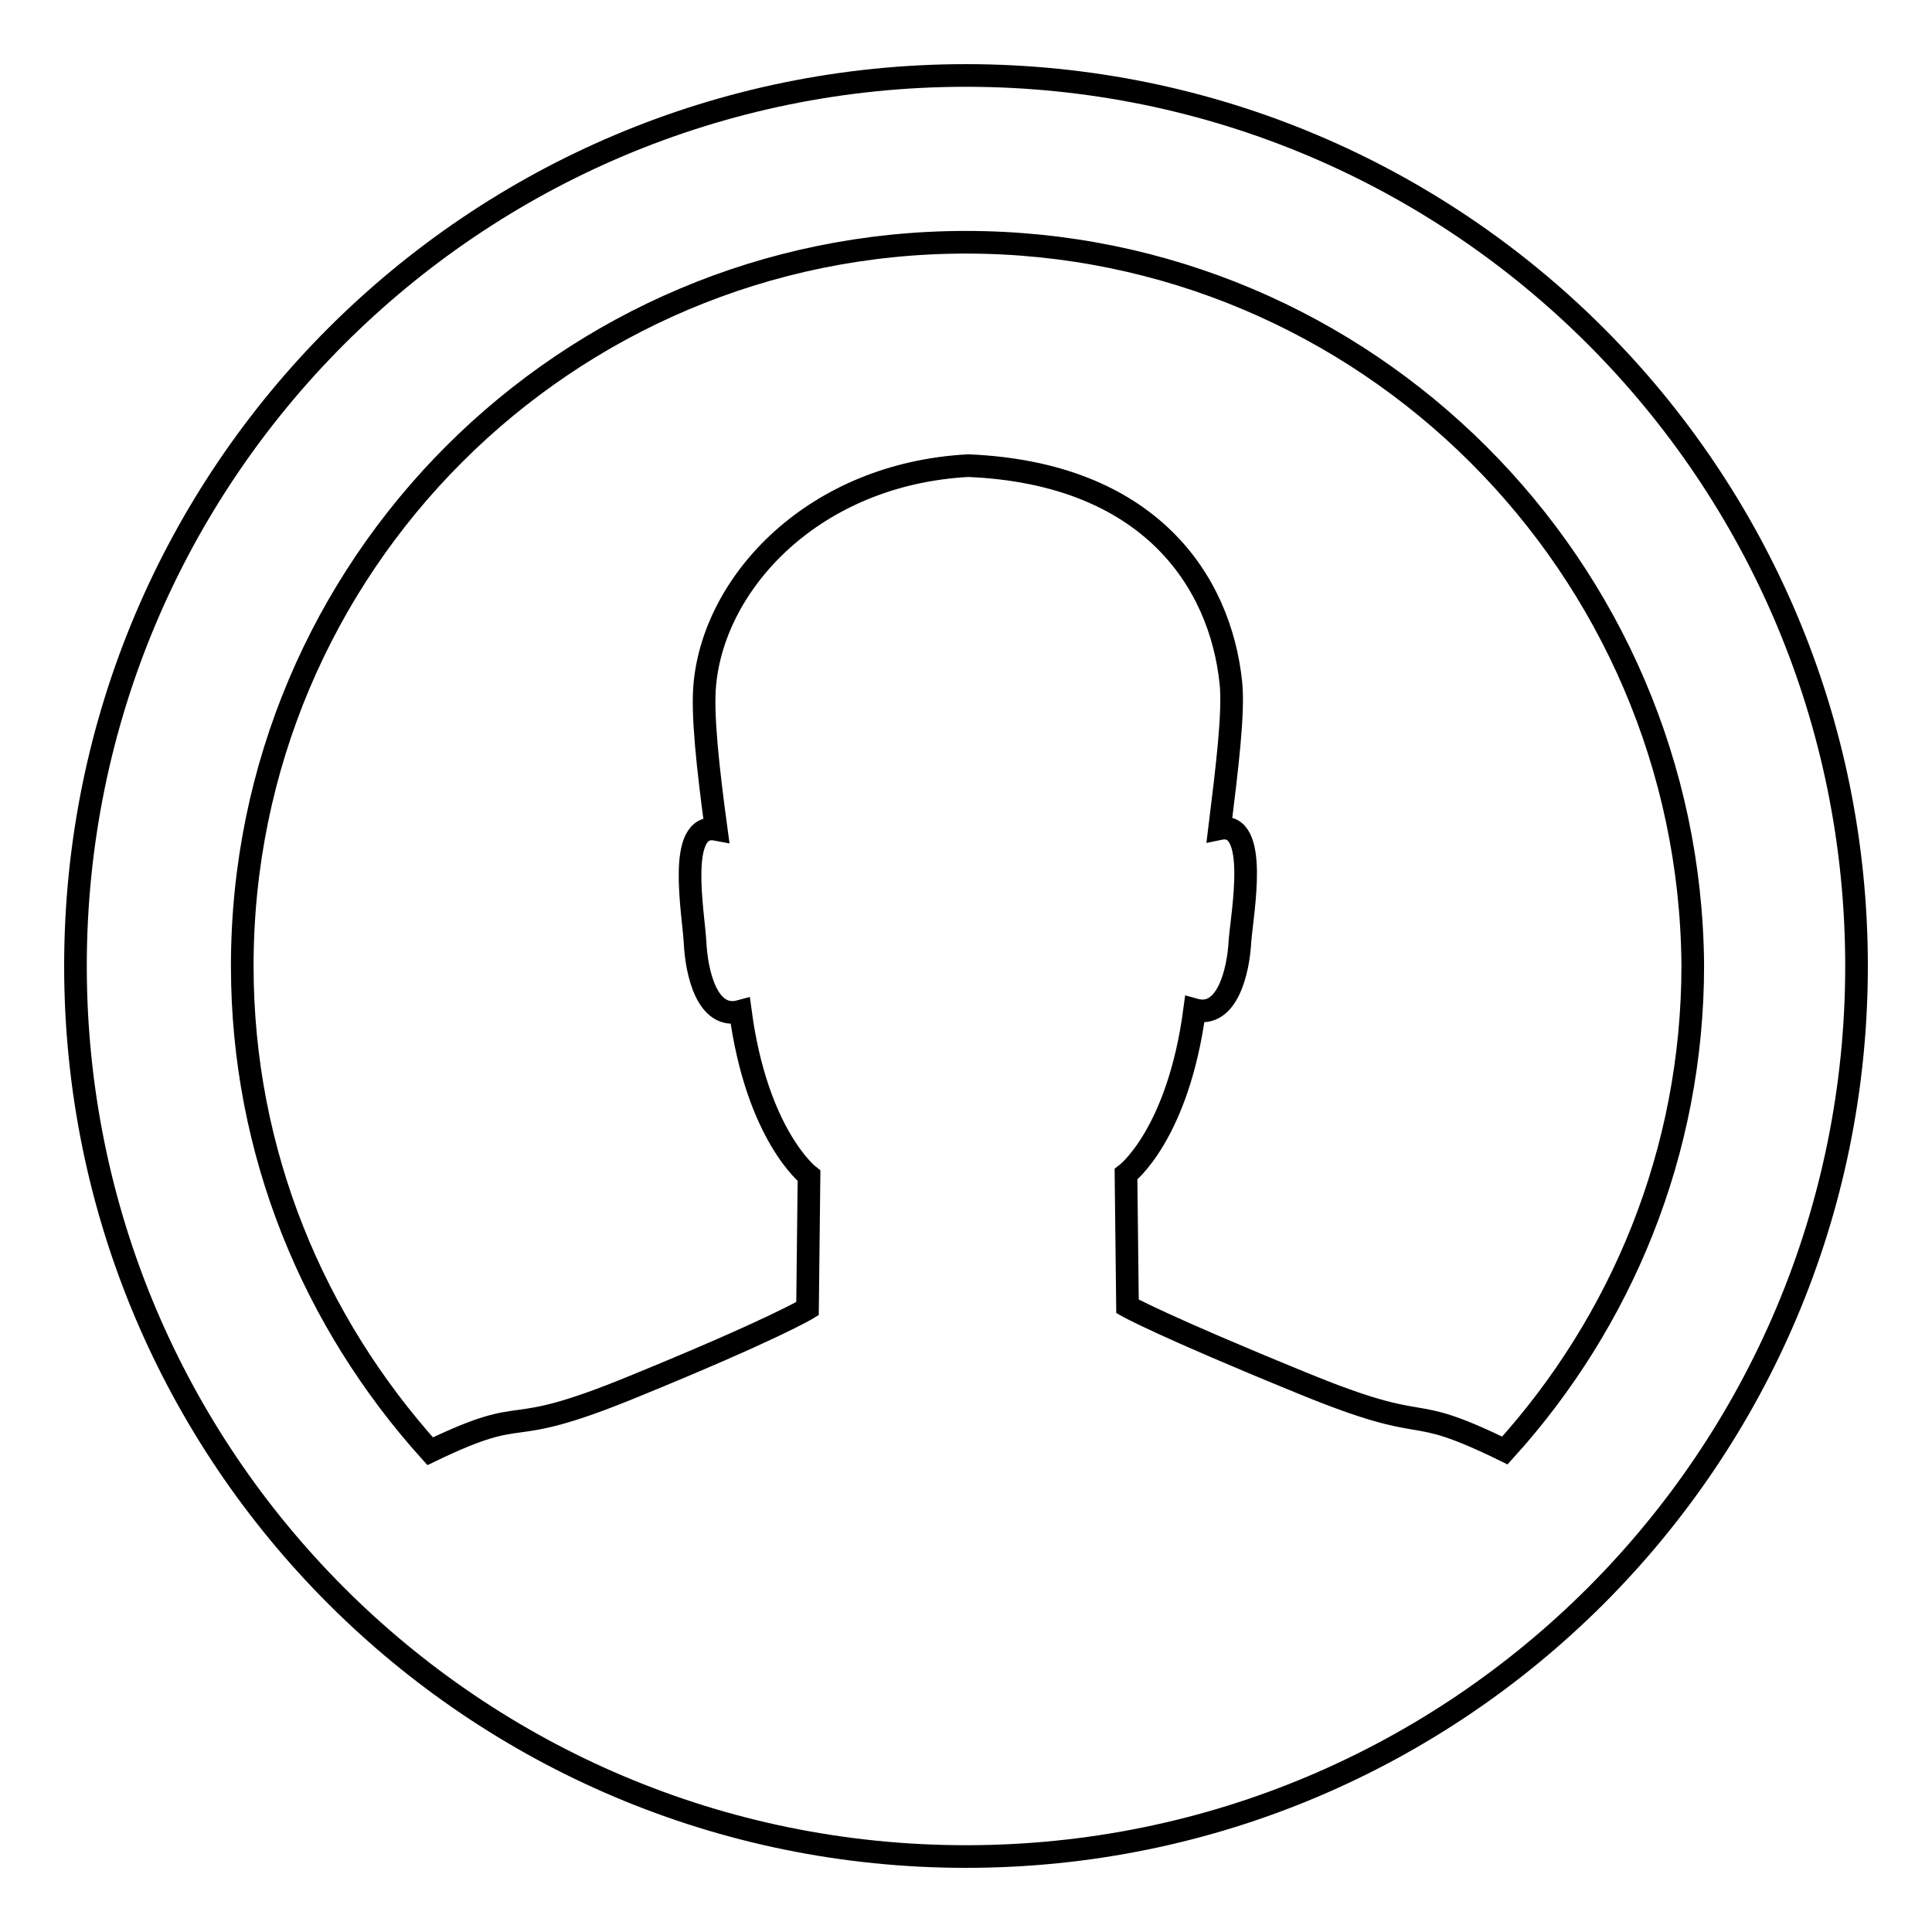 <?xml version="1.0" encoding="utf-8"?>
<!-- Svg Vector Icons : http://www.onlinewebfonts.com/icon -->
<!DOCTYPE svg PUBLIC "-//W3C//DTD SVG 1.1//EN" "http://www.w3.org/Graphics/SVG/1.1/DTD/svg11.dtd">
<svg version="1.1" xmlns="http://www.w3.org/2000/svg" xmlns:xlink="http://www.w3.org/1999/xlink" x="0px" y="0px" viewBox="0 0 256 256" enable-background="new 0 0 256 256" xml:space="preserve">
<g><g><path stroke-width="3" fill-opacity="0" stroke="#000000"  d="M128,246c-65.2,0-118-52.8-118-118C10,62.8,62.8,10,128,10c65.2,0,118,52.8,118,118C246,193.2,193.2,246,128,246 M128,32.1c-53,0-95.9,42.9-95.9,95.9c0,24.8,9.5,47.2,24.9,64.3c13.9-6.7,8.8-1.1,27-8.6c18.6-7.6,23-10.3,23-10.3l0.2-17.6c0,0-6.9-5.3-9.1-21.8c-4.4,1.2-5.8-5.1-6-9.1c-0.2-3.9-2.5-16,2.8-15c-1.1-8.1-1.9-15.4-1.5-19.3c1.3-13.6,14.5-27.8,34.9-28.9c23.9,1,33.4,15.2,34.8,28.8c0.4,3.9-0.5,11.2-1.5,19.3c5.3-1.1,3,11.1,2.7,14.9c-0.2,4-1.7,10.3-6,9.1c-2.2,16.6-9.1,21.8-9.1,21.8l0.2,17.5c0,0,4.4,2.5,23,10.1c18.2,7.5,13.1,2.2,27,9c15.4-17,24.9-39.5,24.9-64.3C223.9,75.1,181,32.1,128,32.1"/></g></g>
</svg>
